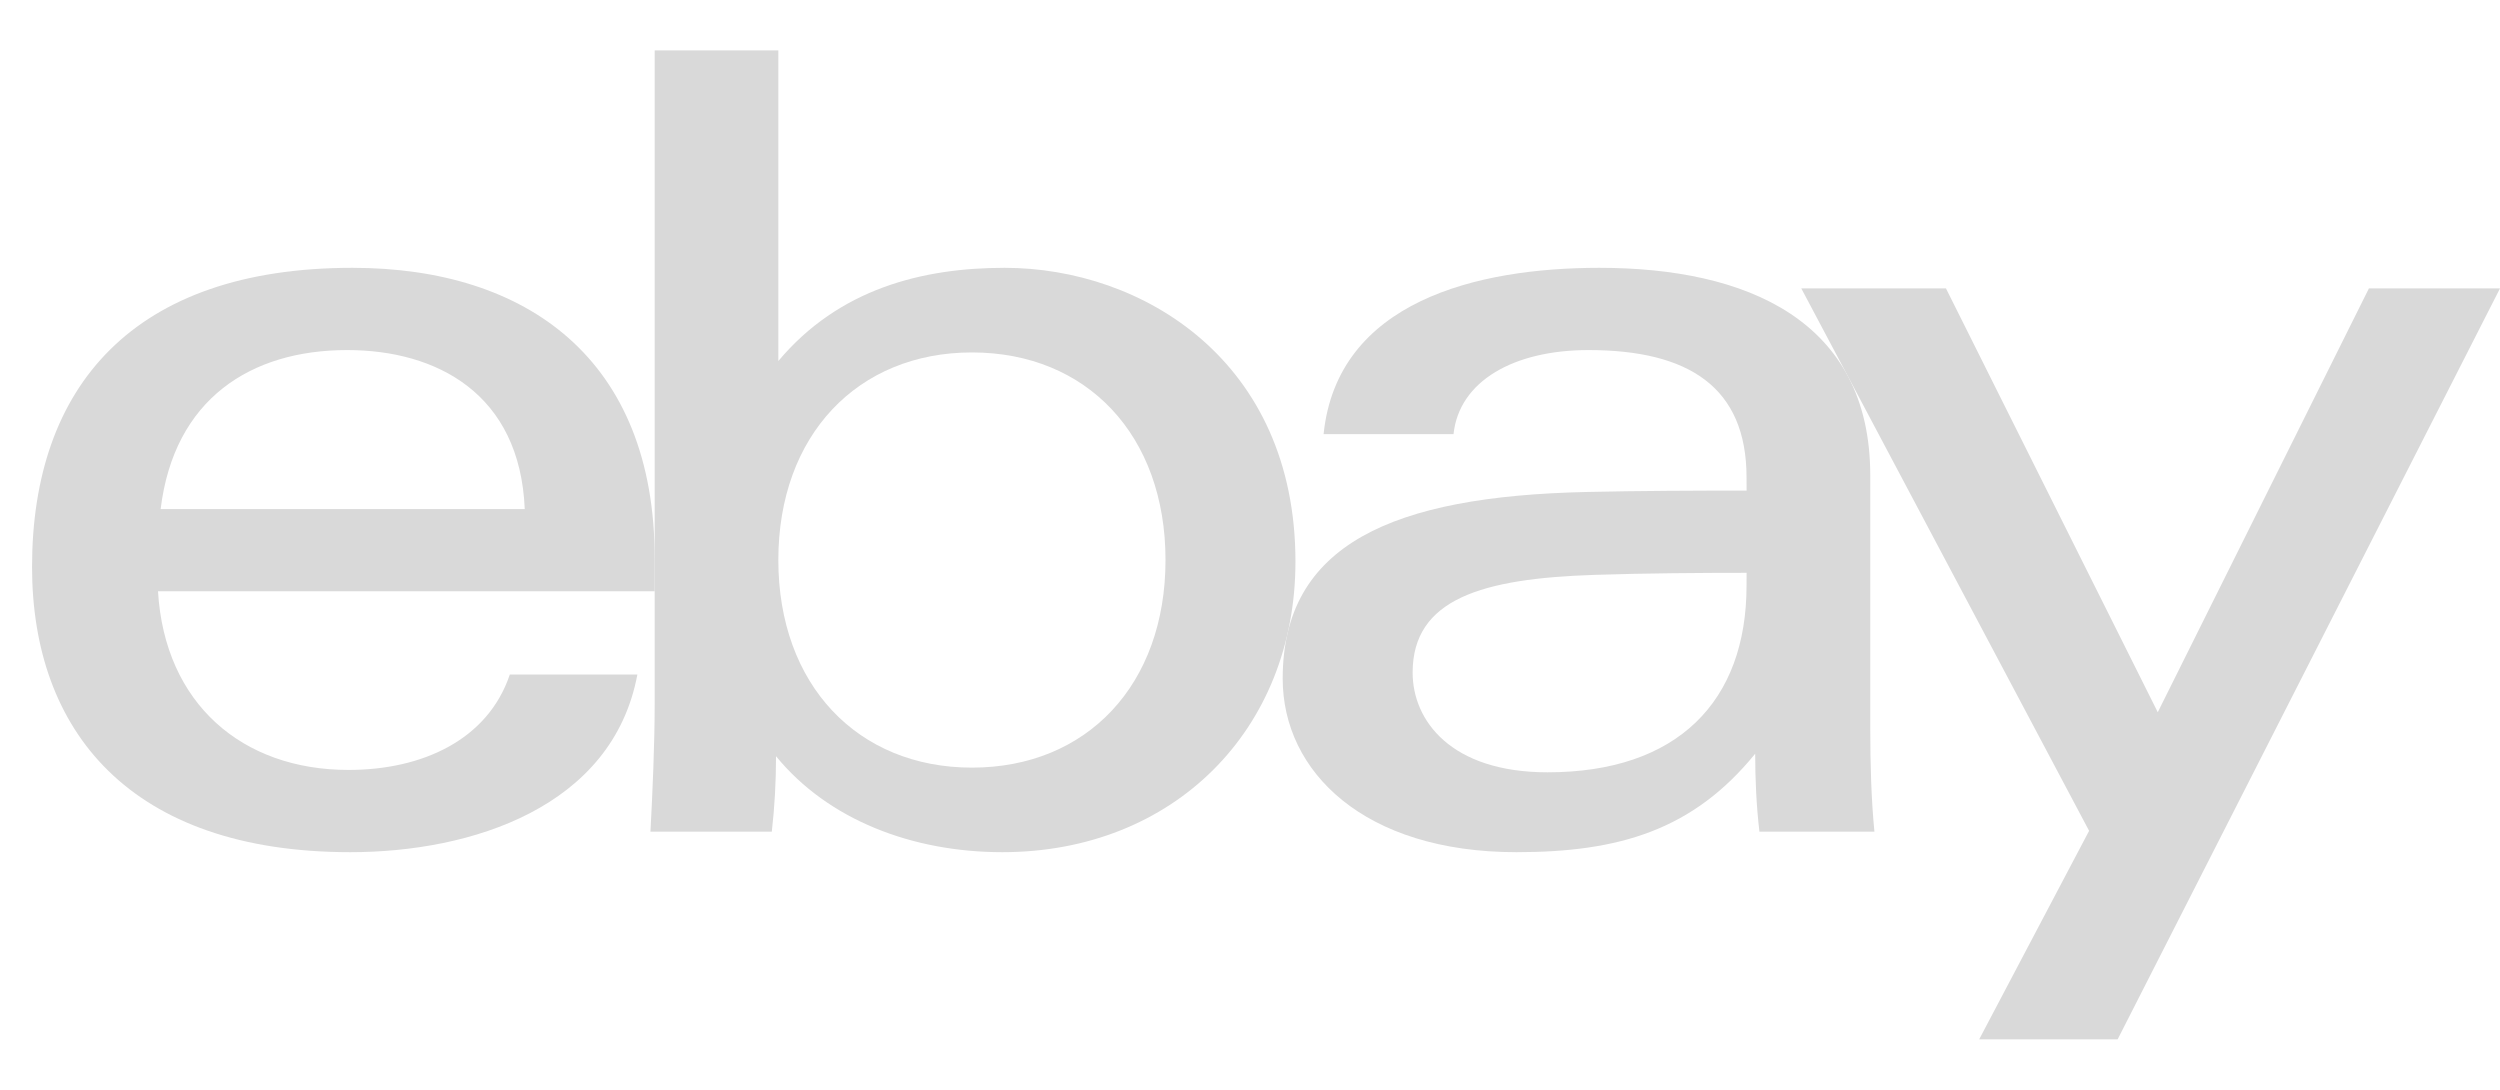 <svg width="39" height="17" viewBox="0 0 39 17" fill="none" xmlns="http://www.w3.org/2000/svg">
<path d="M24.873 8.968C23.124 9.025 22.037 9.341 22.037 10.493C22.037 11.239 22.632 12.048 24.142 12.048C26.166 12.048 27.246 10.945 27.246 9.135L27.247 8.936C26.537 8.936 25.662 8.942 24.873 8.968ZM29.176 11.359C29.176 11.921 29.192 12.475 29.241 12.974H27.447C27.399 12.563 27.381 12.155 27.381 11.758C26.411 12.951 25.257 13.294 23.656 13.294C21.281 13.294 20.01 12.039 20.01 10.587C20.01 8.485 21.739 7.743 24.741 7.675C25.562 7.656 26.484 7.653 27.247 7.653L27.246 7.448C27.246 6.04 26.344 5.461 24.78 5.461C23.619 5.461 22.763 5.942 22.675 6.772H20.648C20.862 4.702 23.037 4.178 24.95 4.178C27.241 4.178 29.176 4.993 29.176 7.417L29.176 11.359Z" fill="#D9D9D9"/>
<path d="M8.186 7.941C8.111 6.137 6.808 5.461 5.416 5.461C3.915 5.461 2.716 6.221 2.506 7.941H8.186ZM2.465 9.224C2.569 10.976 3.777 12.011 5.437 12.011C6.587 12.011 7.611 11.542 7.953 10.523H9.943C9.556 12.592 7.358 13.294 5.465 13.294C2.025 13.294 0.5 11.399 0.5 8.844C0.5 6.031 2.077 4.178 5.497 4.178C8.219 4.178 10.213 5.603 10.213 8.712V9.224H2.465Z" fill="#D9D9D9"/>
<path d="M15.162 11.975C16.955 11.975 18.182 10.684 18.182 8.736C18.182 6.789 16.955 5.498 15.162 5.498C13.379 5.498 12.142 6.789 12.142 8.736C12.142 10.684 13.379 11.975 15.162 11.975ZM10.213 0.786H12.142L12.142 5.632C13.087 4.505 14.39 4.178 15.672 4.178C17.821 4.178 20.209 5.629 20.209 8.761C20.209 11.383 18.31 13.294 15.636 13.294C14.236 13.294 12.919 12.792 12.106 11.797C12.106 12.194 12.084 12.595 12.04 12.974H10.147C10.18 12.361 10.213 11.599 10.213 10.982L10.213 0.786Z" fill="#D9D9D9"/>
<path d="M39 4.499L33.035 16.214H30.875L32.59 12.961L28.1 4.499H30.357L33.661 11.111L36.955 4.499H39Z" fill="#D9D9D9"/>
</svg>

